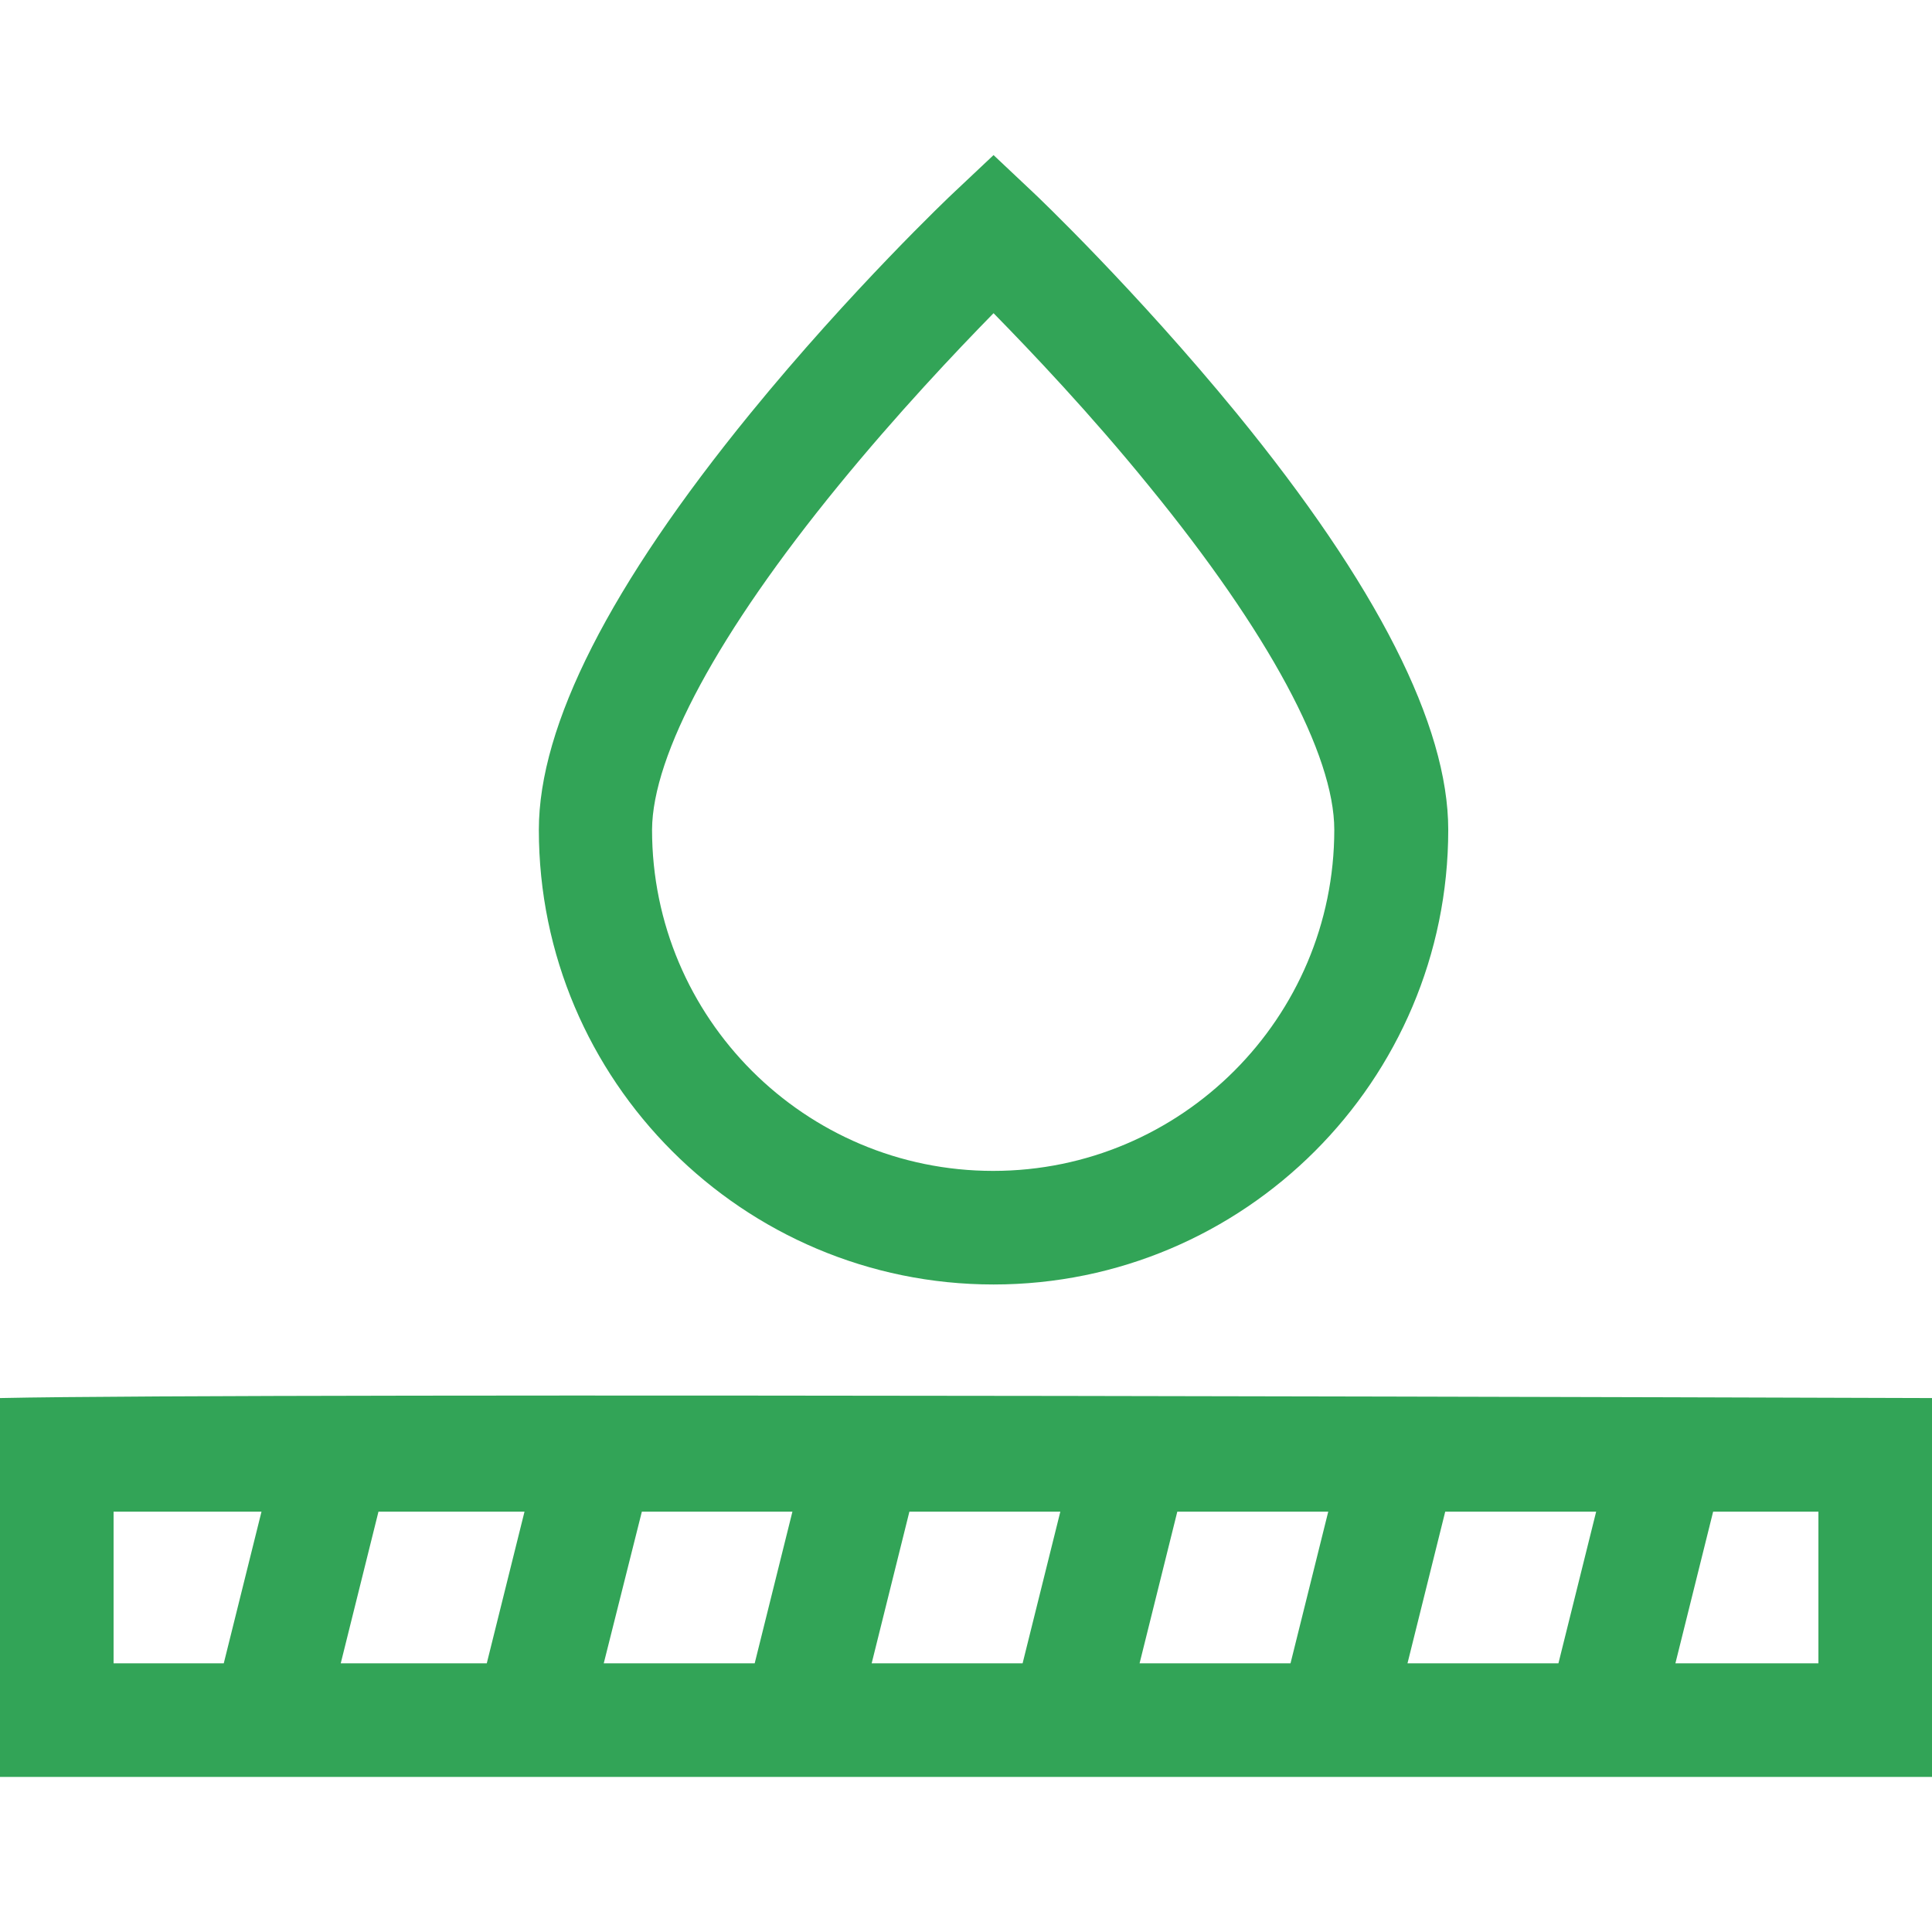 <svg xmlns="http://www.w3.org/2000/svg" xmlns:xlink="http://www.w3.org/1999/xlink" id="Capa_1" x="0px" y="0px" viewBox="0 0 512 512" style="enable-background:new 0 0 512 512;" xml:space="preserve">
<style type="text/css">
	.st0{fill:#32A457;}
</style>
<g>
	<path class="st0" d="M0,370.5v100.4h512V370.5C512,370.5,69.5,369,0,370.5z M170.1,400.6H210l-10,40.2h-40L170.1,400.6z M129,440.8   H90.3l10-40.2H139L129,440.8z M241,400.6h40l-10,40.2h-40L241,400.6z M312,400.6h40l-10,40.2h-40L312,400.6z M383,400.6h40   l-10,40.2h-40L383,400.6z M30.1,400.6h39.2l-10,40.2H30.1V400.6z M481.9,440.8H444l10-40.2h27.9V440.8z"></path>
	<path class="st0" d="M263.3,340.4c66.4,0,120.5-54,120.5-120.5c0-27.7-18.9-64.9-56.1-110.4c-26.7-32.6-52.9-57.6-54-58.6   l-10.4-9.8l-10.4,9.8c-1.1,1-27.4,26-54,58.6c-37.2,45.6-56.1,82.7-56.1,110.4C142.8,286.4,196.9,340.4,263.3,340.4z M222.1,128.8   c15.6-19.1,31.3-35.7,41.2-45.8c9.9,10.1,25.7,26.7,41.2,45.8c31.7,38.8,49.1,71.2,49.1,91.1c0,49.8-40.5,90.4-90.4,90.4   s-90.4-40.5-90.4-90.4C172.9,200,190.4,167.6,222.1,128.8z"></path>
</g>
</svg>